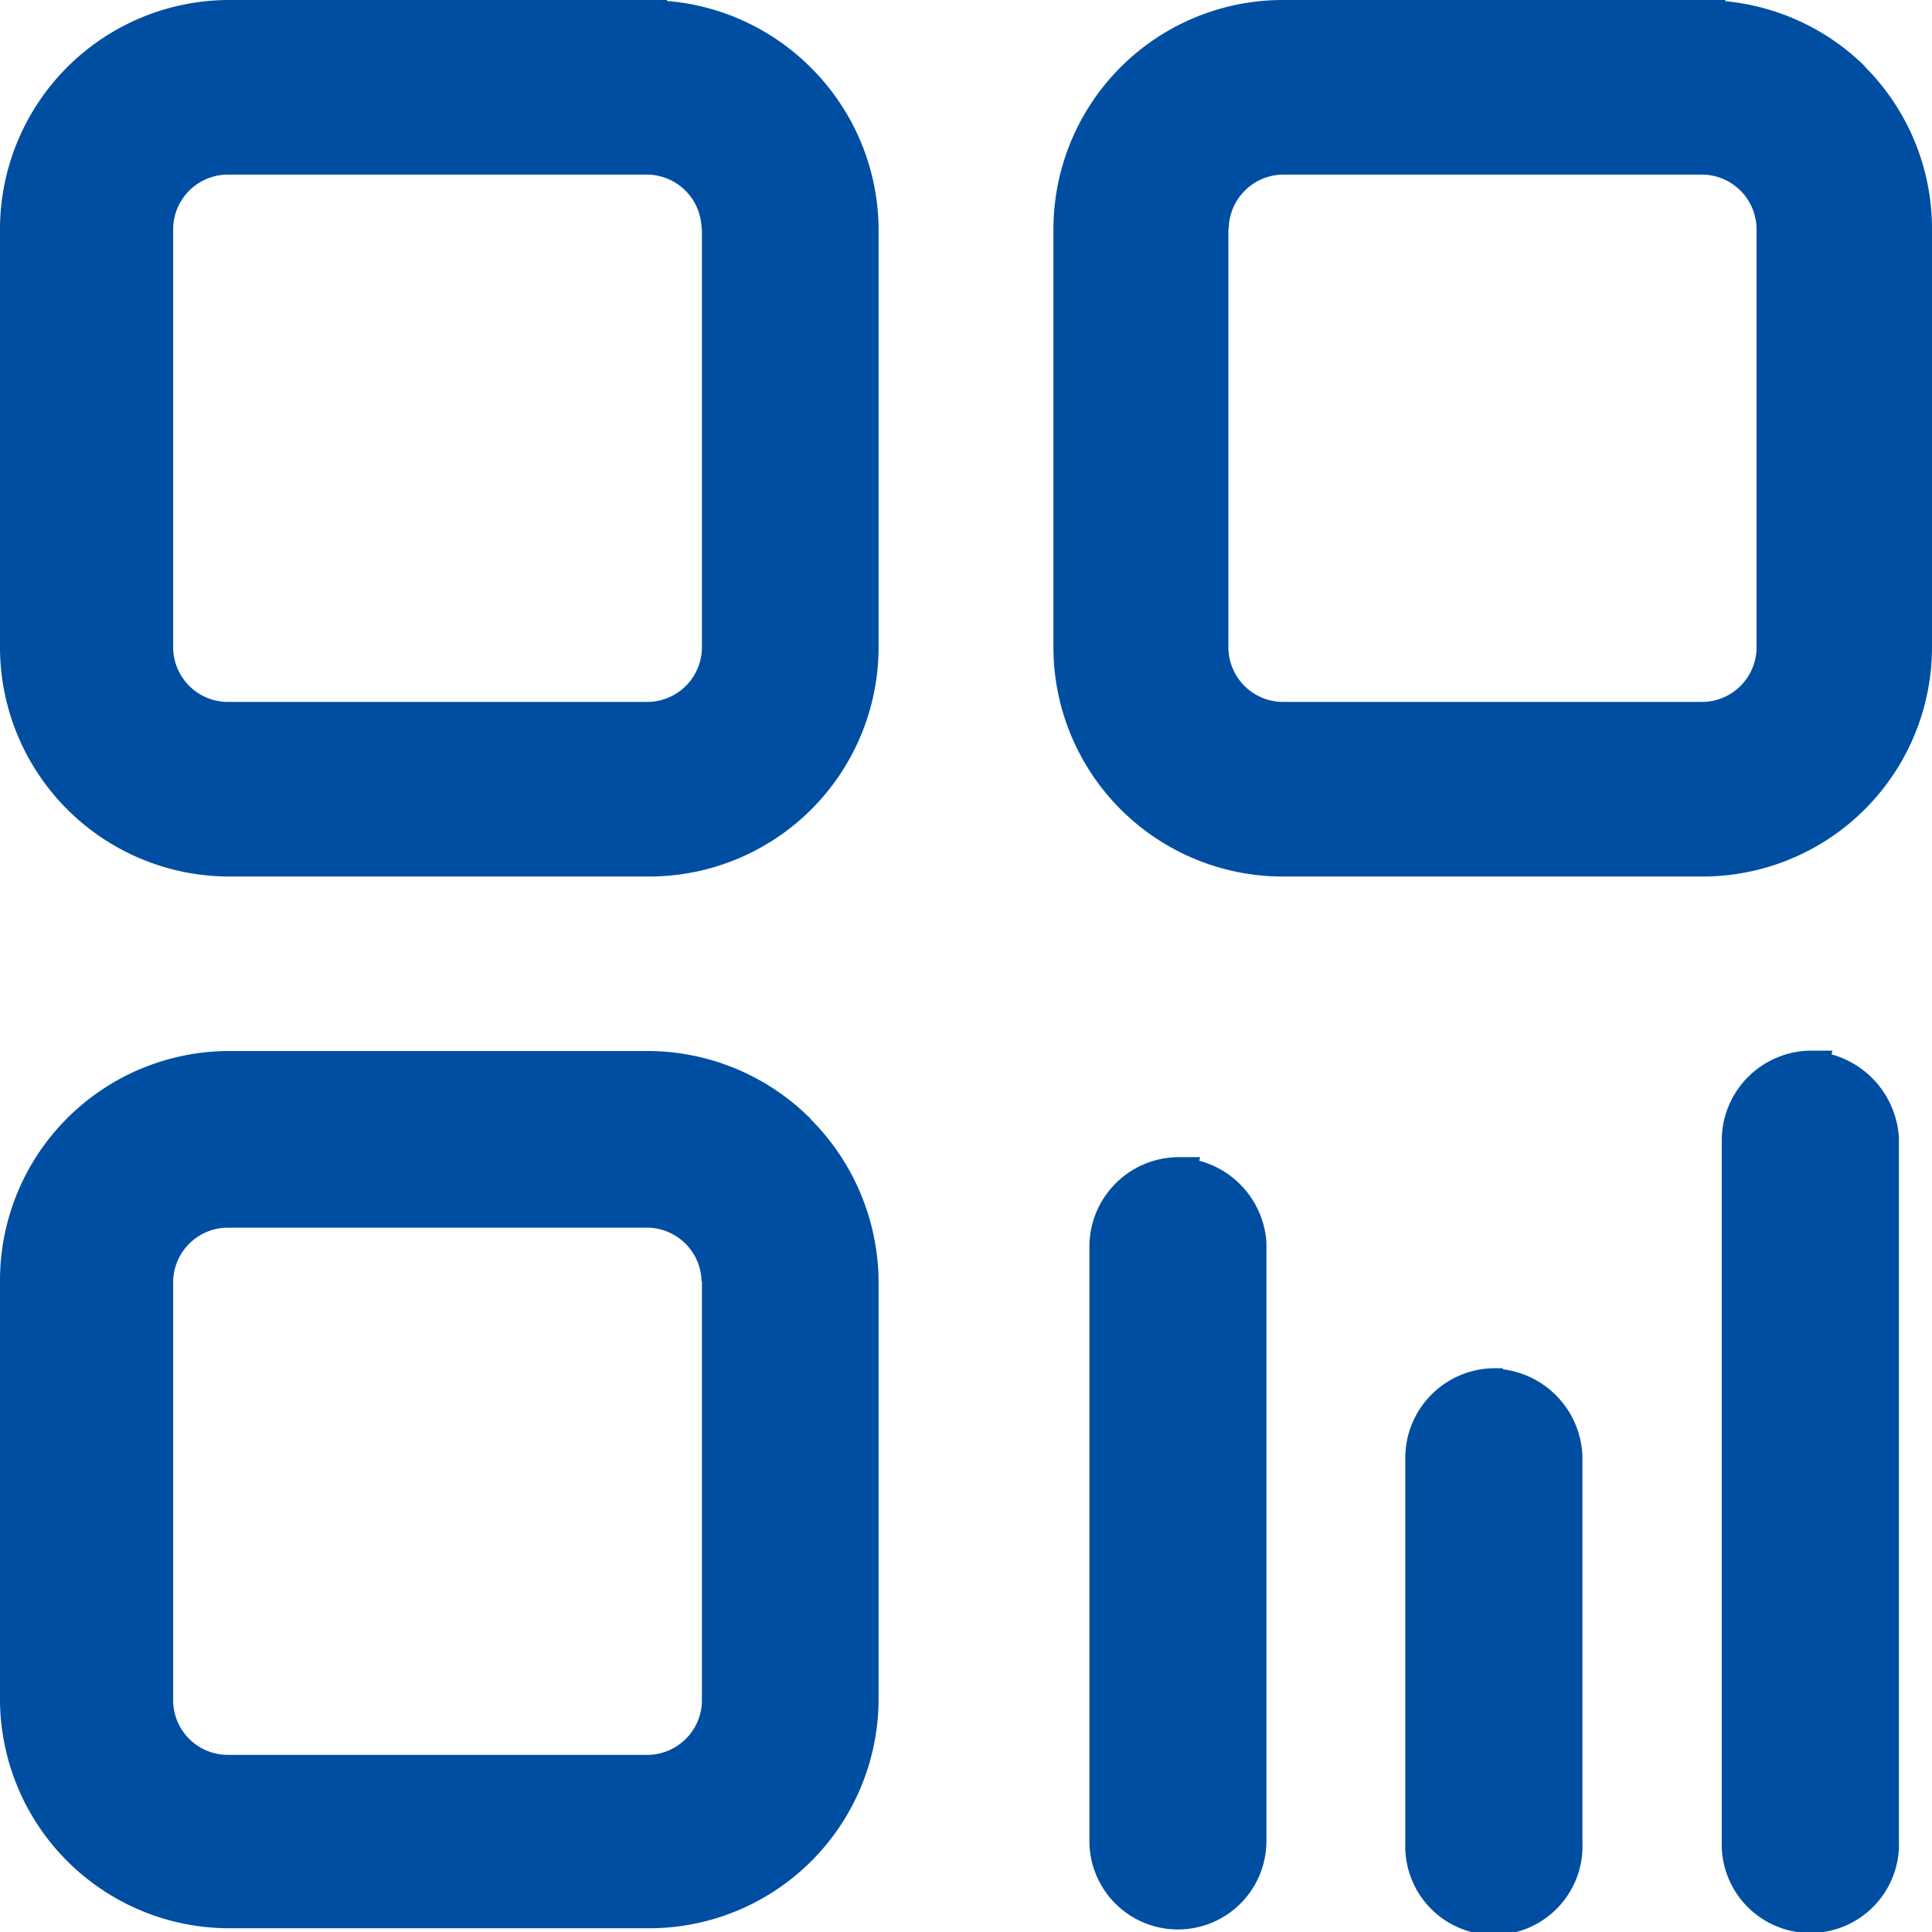 <svg xmlns="http://www.w3.org/2000/svg" width="16" height="16" viewBox="0 0 16 16">
  <defs>
    <style>
      .cls-1 {
        fill: #004ea2;
        fill-rule: evenodd;
      }
    </style>
  </defs>
  <path id="形状_597" data-name="形状 597" class="cls-1" d="M902.713,520.558a1.9,1.9,0,0,0-1.189-.55V520H897.9A1.9,1.9,0,0,0,896,521.891v3.478a1.9,1.9,0,0,0,1.895,1.89h3.486a1.9,1.9,0,0,0,1.895-1.891v-3.479A1.9,1.9,0,0,0,902.713,520.558Zm-0.9,1.333v3.477a0.454,0.454,0,0,1-.446.445h-3.486a0.454,0.454,0,0,1-.447-0.445v-3.476a0.454,0.454,0,0,1,.446-0.446h3.485A0.455,0.455,0,0,1,901.81,521.891Zm0.9,7.374a1.913,1.913,0,0,0-1.327-.561H897.9A1.9,1.9,0,0,0,896,530.6v3.479a1.9,1.9,0,0,0,1.895,1.89h3.486a1.9,1.9,0,0,0,1.895-1.891v-3.481A1.92,1.92,0,0,0,902.71,529.265Zm-0.9,1.346v3.477a0.454,0.454,0,0,1-.446.445h-3.486a0.453,0.453,0,0,1-.447-0.444v-3.476a0.454,0.454,0,0,1,.446-0.446h3.485A0.454,0.454,0,0,1,901.81,530.611Zm9.634-10.059h0a1.9,1.9,0,0,0-1.158-.542l0-.01h-3.67a1.9,1.9,0,0,0-1.895,1.891v3.478a1.9,1.9,0,0,0,1.895,1.89h3.486A1.9,1.9,0,0,0,912,525.368v-3.477A1.9,1.9,0,0,0,911.444,520.552Zm-5.271,1.34a0.454,0.454,0,0,1,.446-0.446H910.1a0.454,0.454,0,0,1,.447.445v3.477a0.453,0.453,0,0,1-.446.445H906.62a0.454,0.454,0,0,1-.447-0.445v-3.476Zm4.992,6.839,0.007-.03h-0.184a0.744,0.744,0,0,0-.732.732v5.814a0.734,0.734,0,1,0,1.467,0v-5.821A0.762,0.762,0,0,0,911.165,528.731Zm-2.719,2.609-0.006-.009h-0.073a0.743,0.743,0,0,0-.732.732v3.2a0.734,0.734,0,1,0,1.467,0v-3.206A0.752,0.752,0,0,0,908.446,531.34Zm-2.517-1.728,0.007-.029-0.185,0a0.742,0.742,0,0,0-.732.732v4.931a0.733,0.733,0,1,0,1.466,0v-4.957A0.751,0.751,0,0,0,905.929,529.612Z" transform="translate(-896 -520)"/>
</svg>
